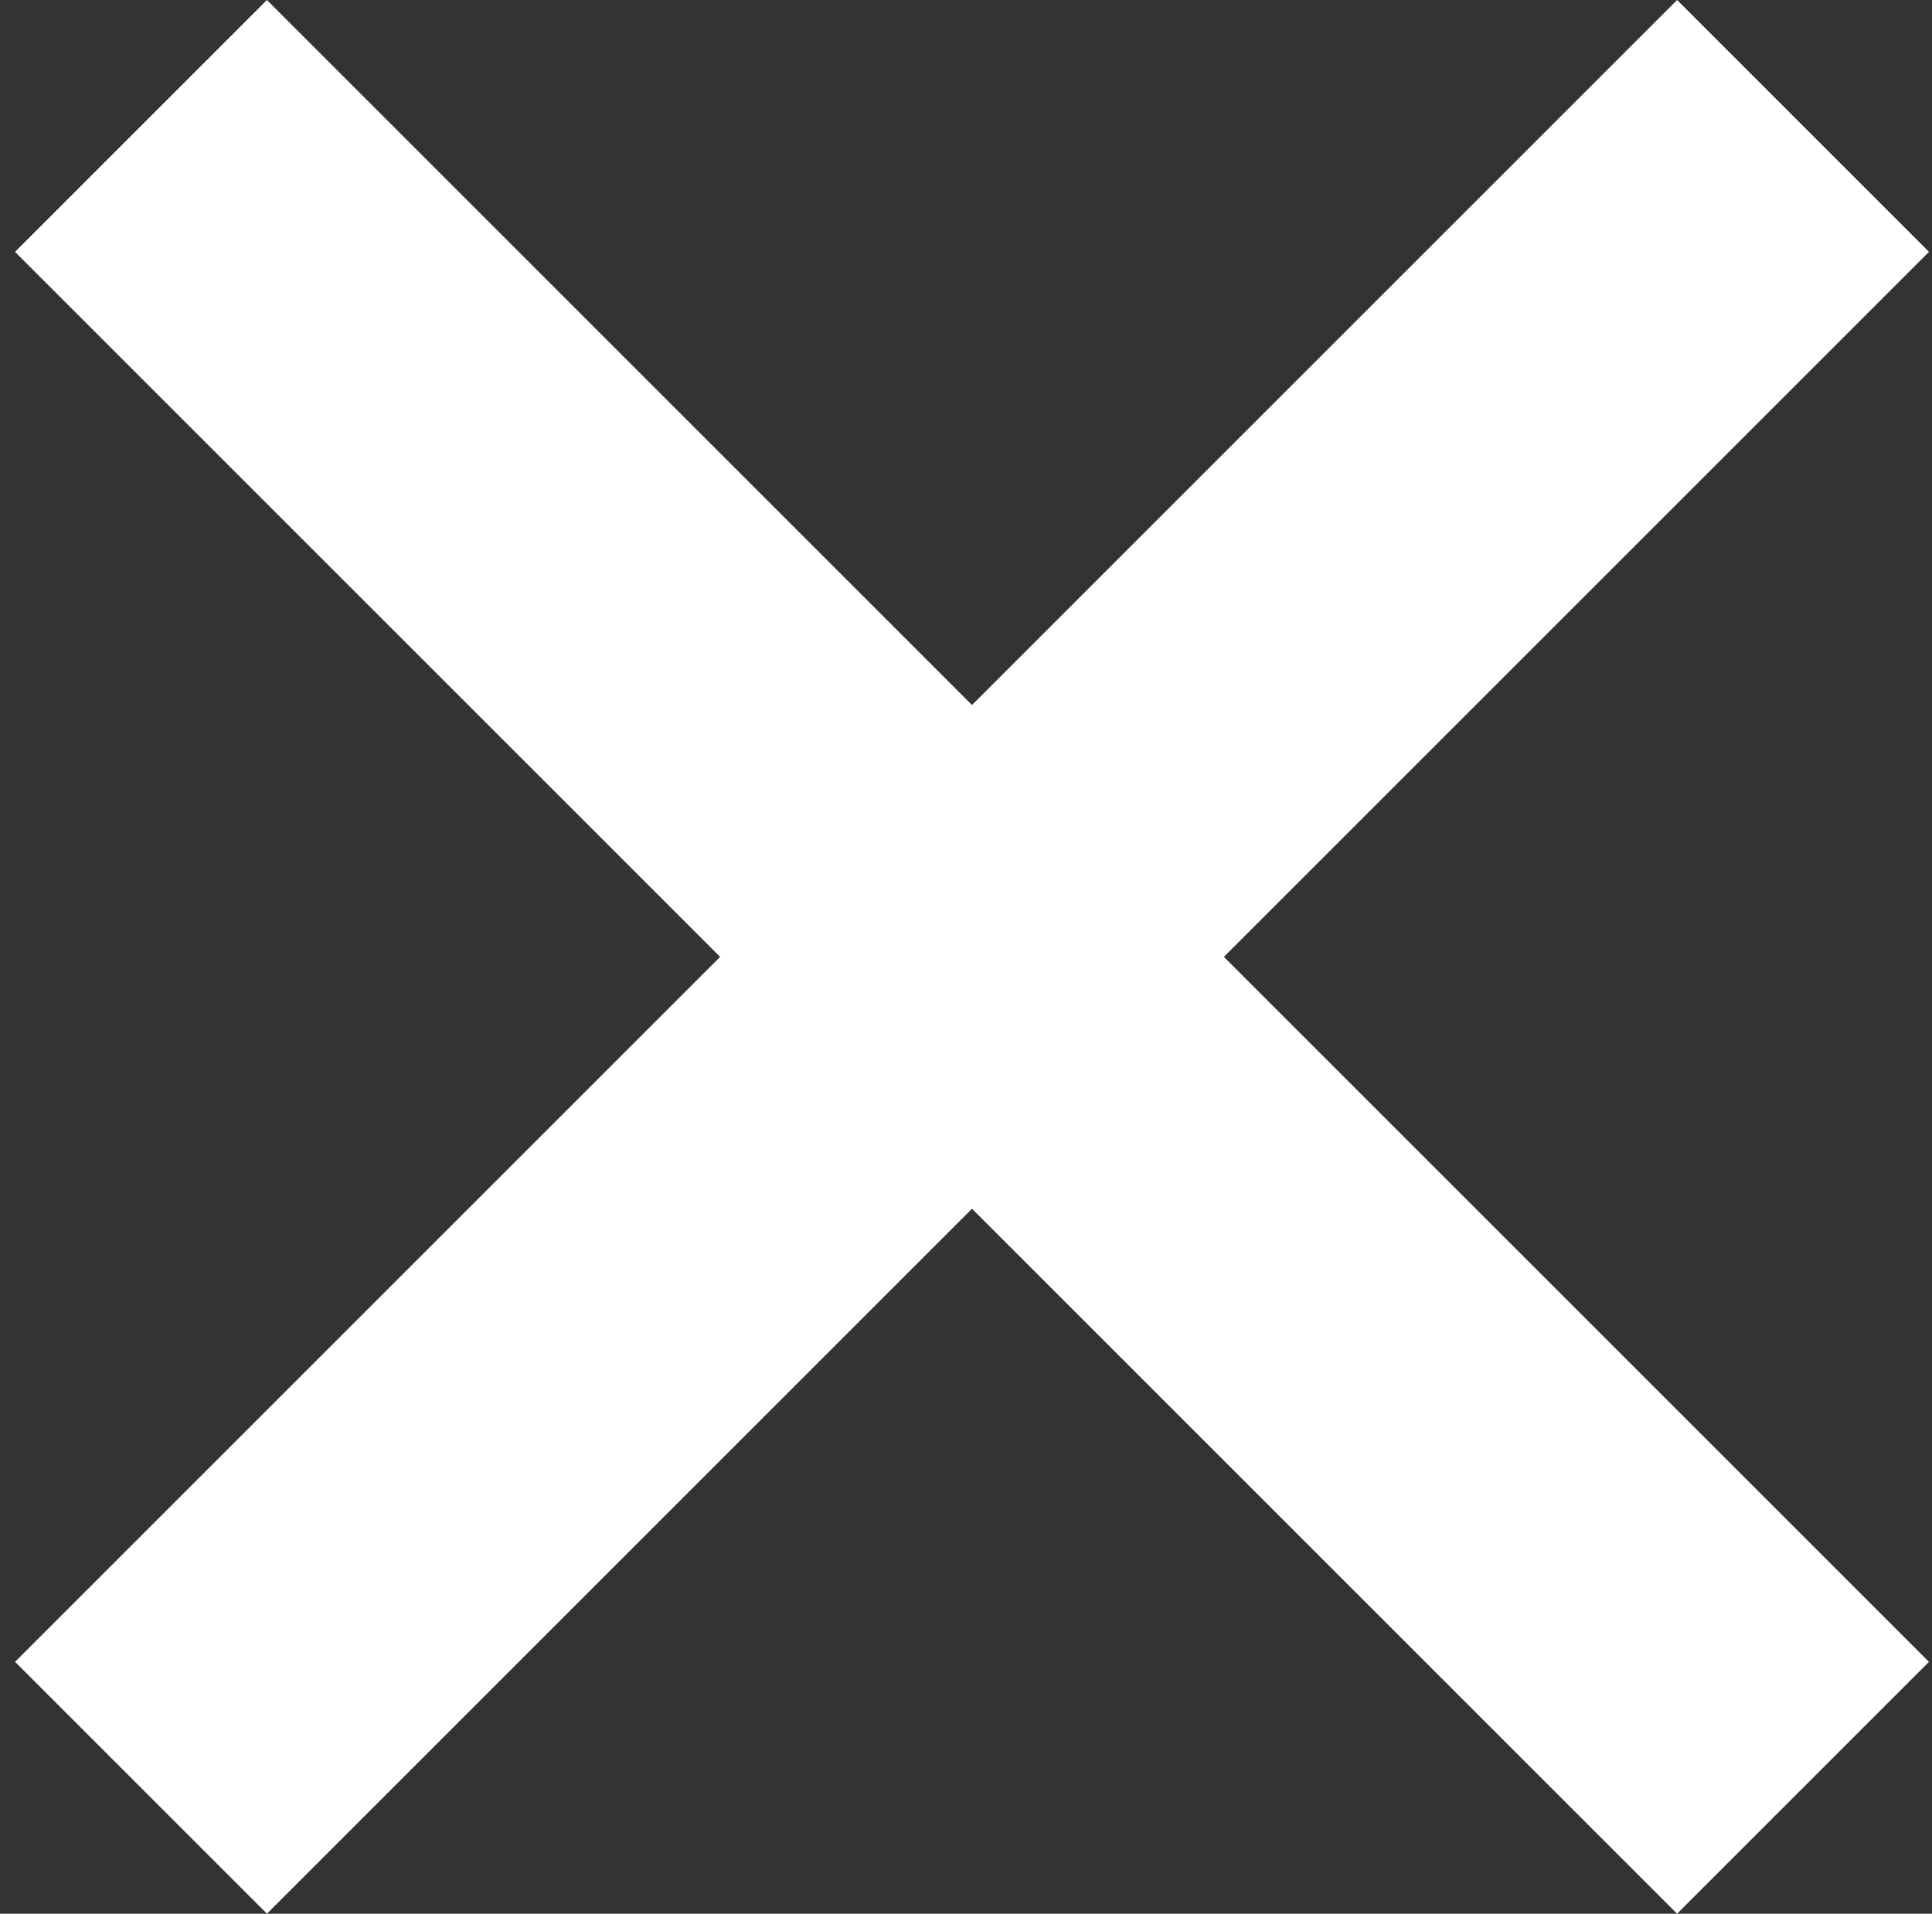<svg width="107" height="106" viewBox="0 0 107 106" fill="none" xmlns="http://www.w3.org/2000/svg">
<rect x="0" y="0" width="107" height="106" fill="#333333" stroke="none"/>
<rect x="106.833" y="13.95" width="130.177" height="19.728" transform="rotate(135 106.833 13.95)" fill="white"/>
<rect x="14.782" y="0.001" width="130.177" height="19.728" transform="rotate(45 14.782 0.001)" fill="white"/>
</svg>